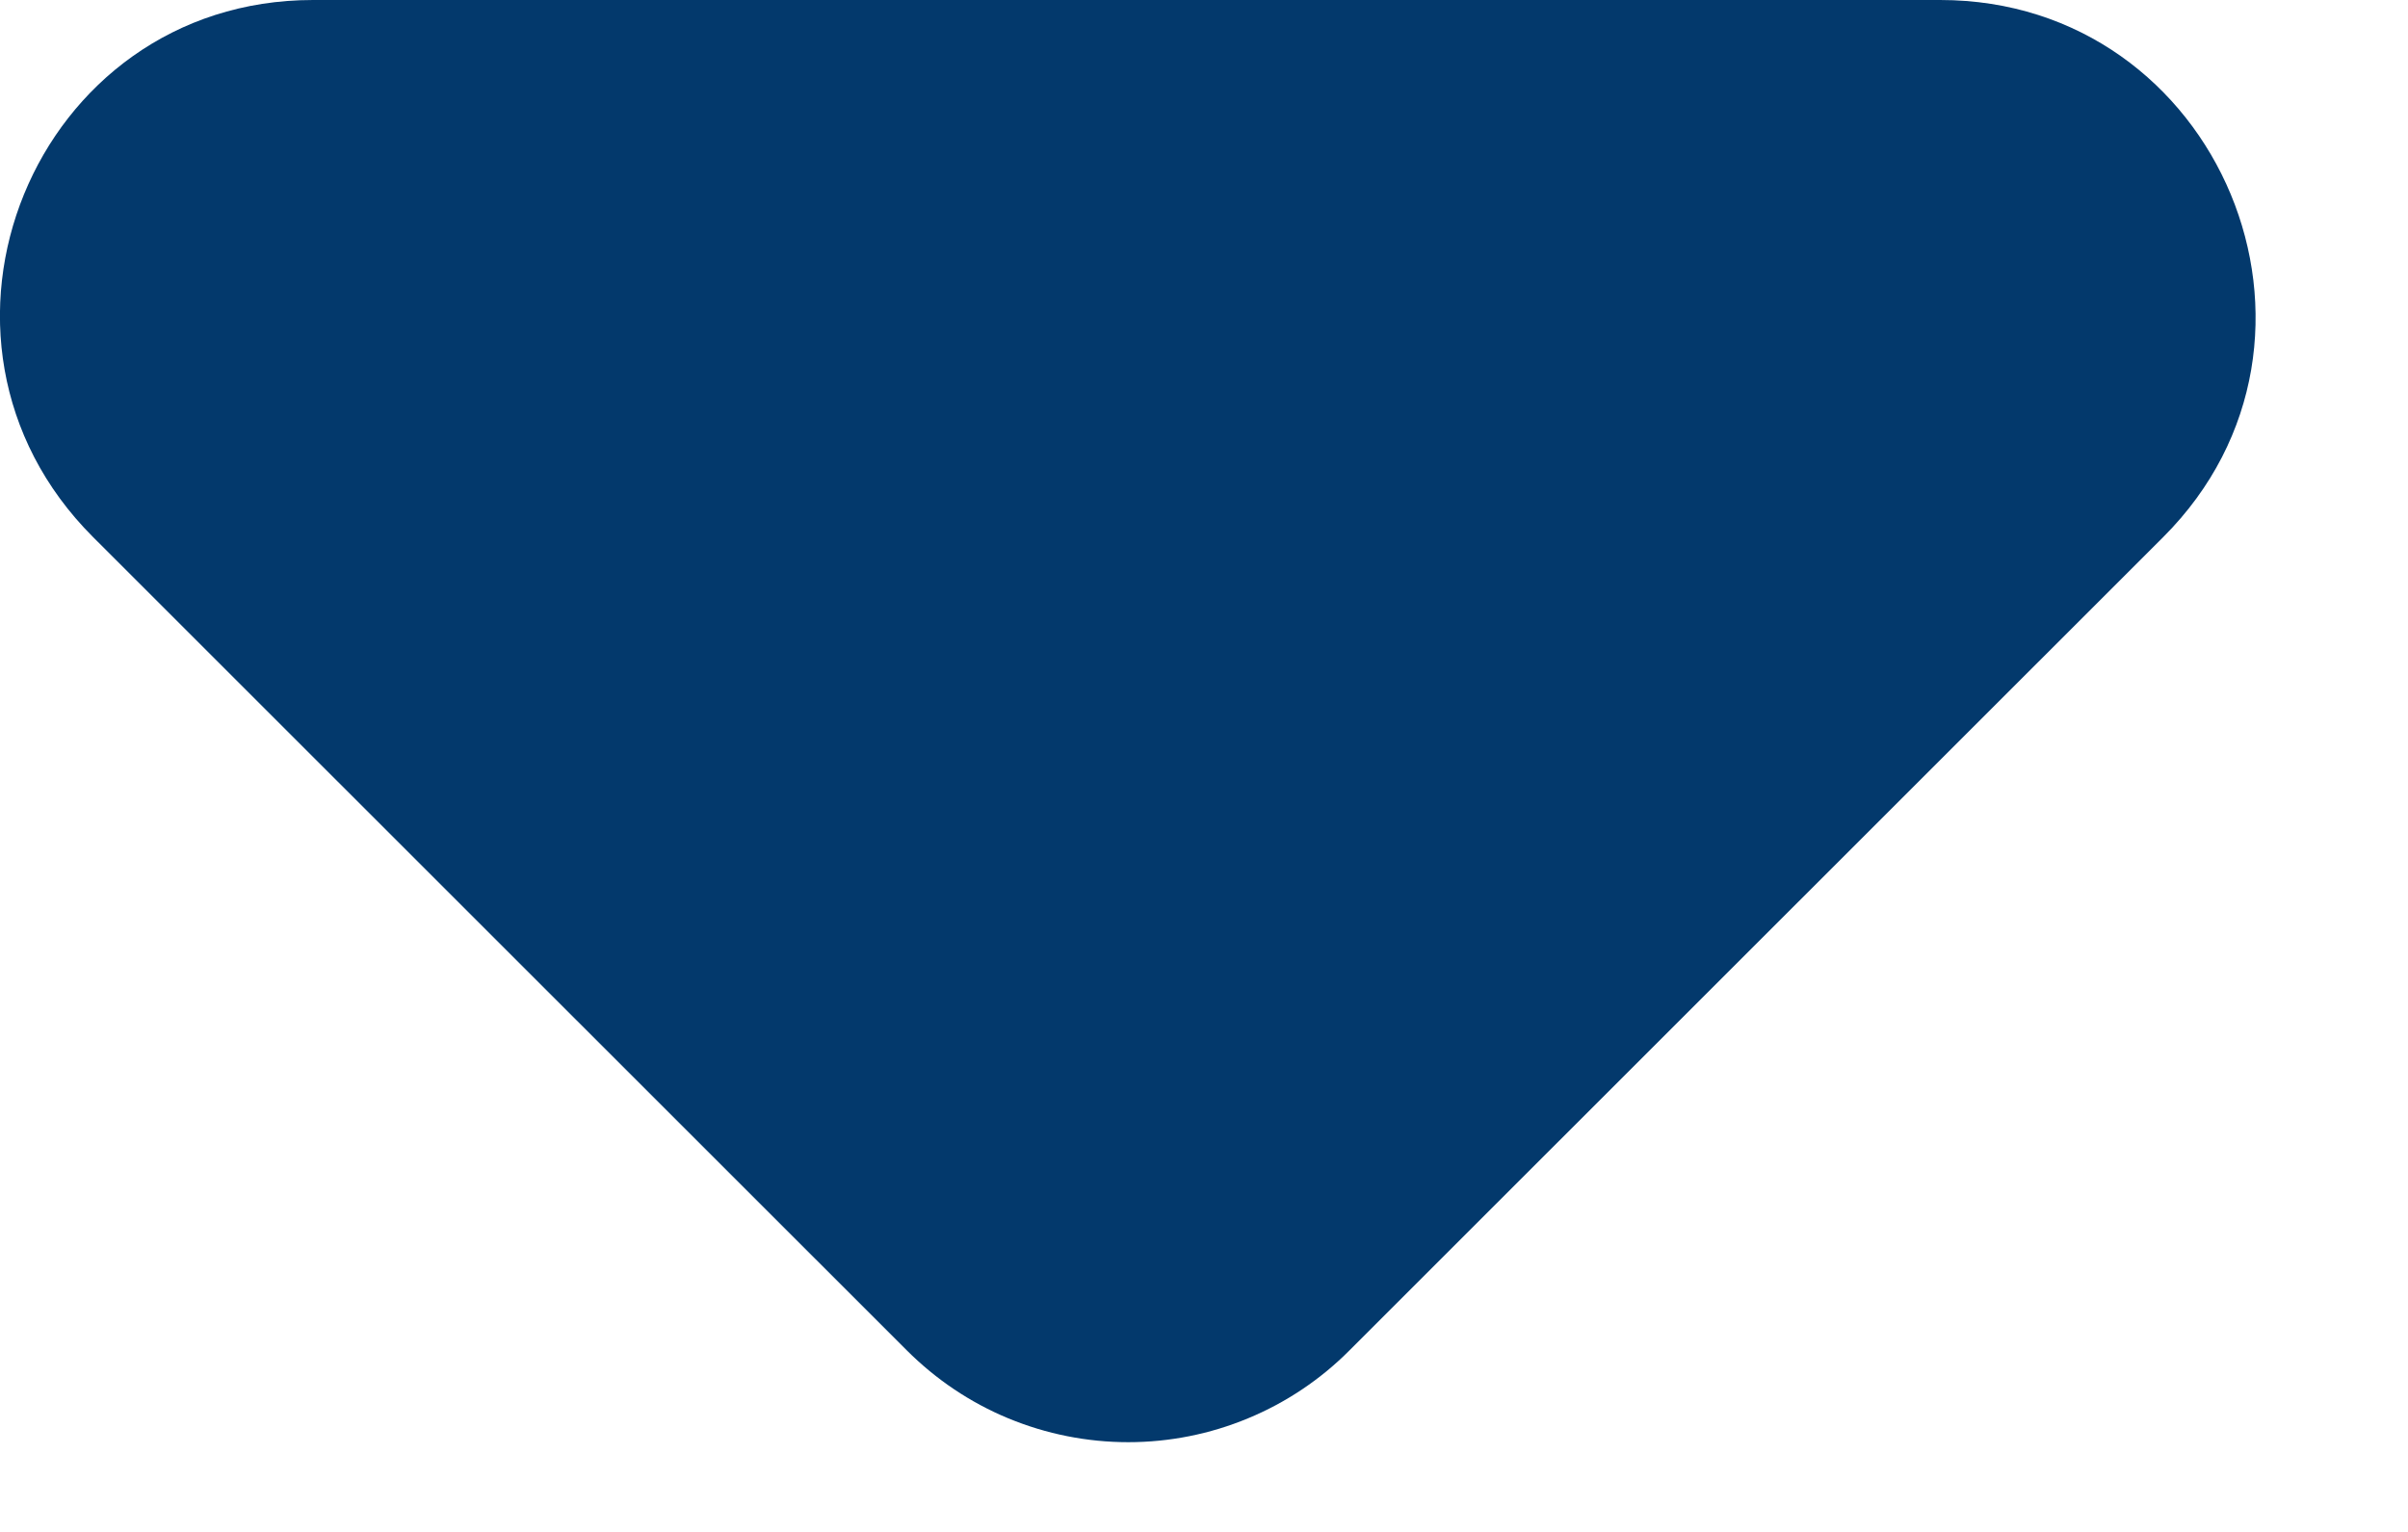<svg width="11" height="7" viewBox="0 0 11 7" fill="none" xmlns="http://www.w3.org/2000/svg">
<path d="M0.425 2.454L4.142 6.17C4.275 6.303 4.432 6.409 4.606 6.481C4.78 6.553 4.966 6.59 5.154 6.59C5.342 6.59 5.528 6.553 5.701 6.481C5.875 6.409 6.033 6.303 6.165 6.17L9.882 2.454C10.786 1.55 10.14 -0 8.863 -0L1.43 -0C0.153 -0 -0.479 1.55 0.425 2.454Z" fill="#03396C"/>
</svg>

